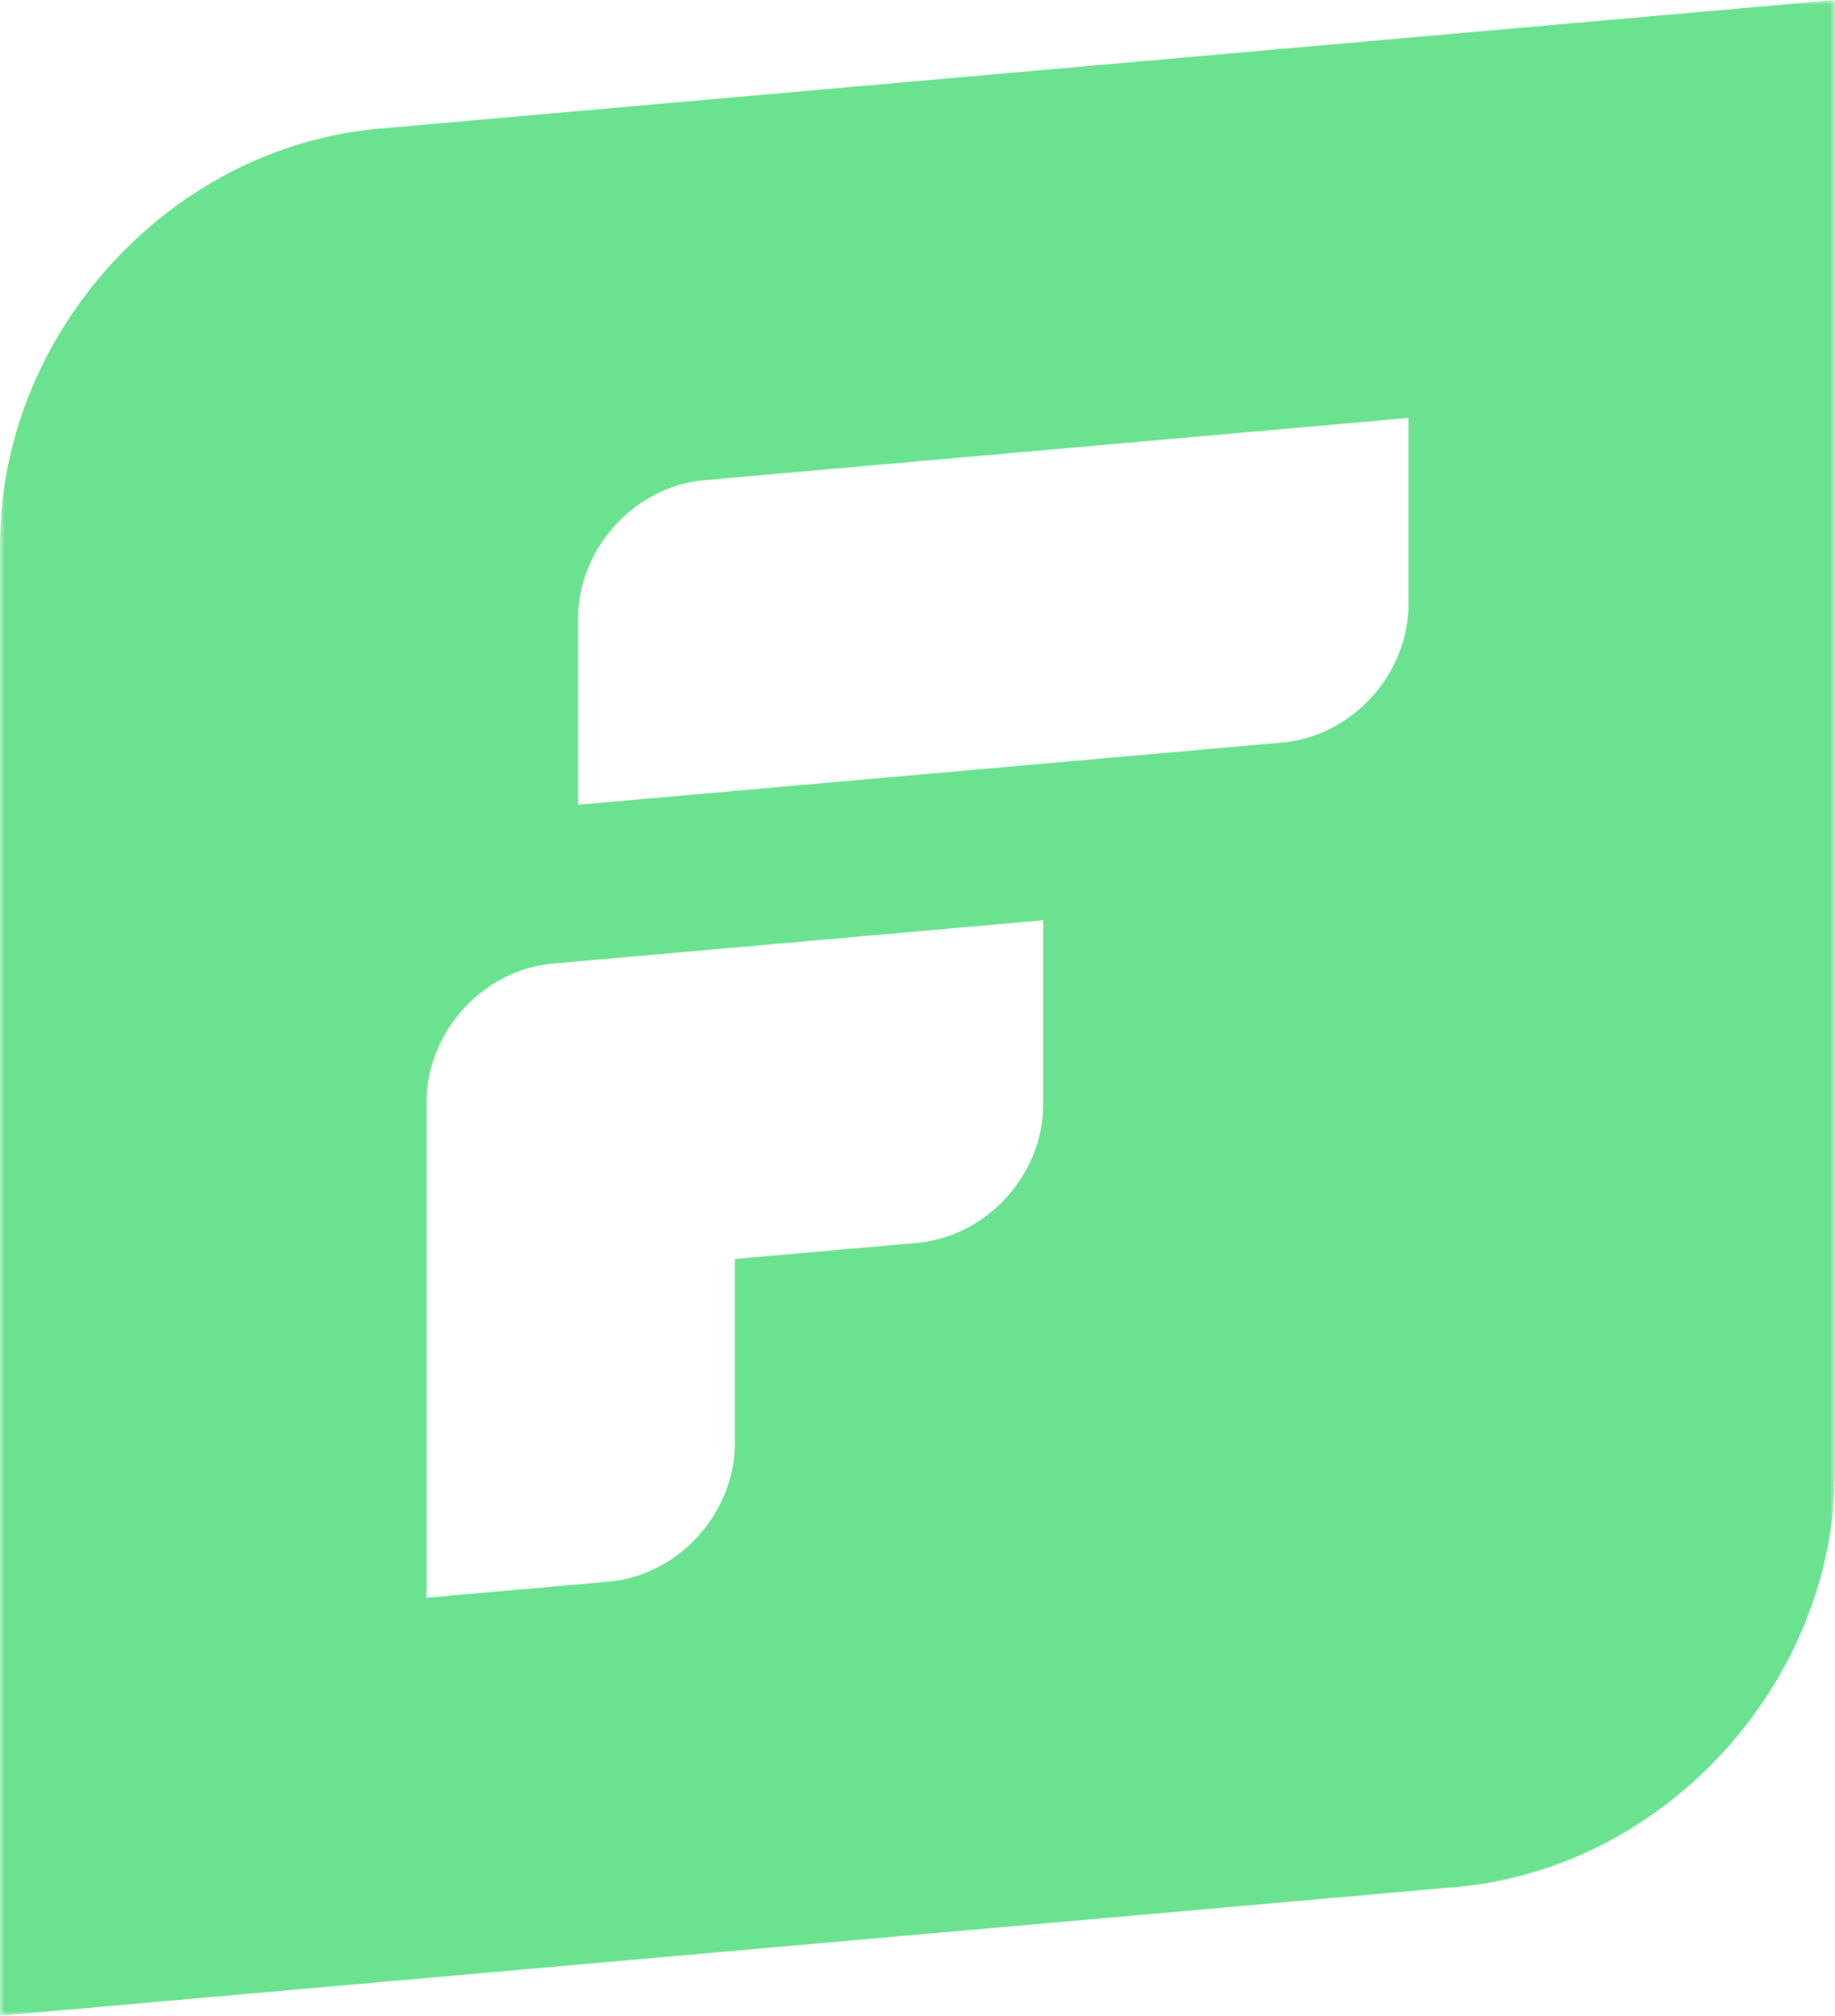 <?xml version="1.0" encoding="UTF-8"?>
<svg width="184px" height="202px" viewBox="0 0 184 202" version="1.1" xmlns="http://www.w3.org/2000/svg" xmlns:xlink="http://www.w3.org/1999/xlink">
    <title>Group 2</title>
    <defs>
        <polygon id="path-1" points="0 0 184 0 184 202 0 202"></polygon>
    </defs>
    <g id="Branding" stroke="none" stroke-width="1" fill="none" fill-rule="evenodd">
        <g id="A4-Copy-4" transform="translate(-329, -197)">
            <g id="Group-3" transform="translate(329, 197)">
                <mask id="mask-2" fill="white">
                    <use xlink:href="#path-1"></use>
                </mask>
                <g id="Clip-2"></g>
                <path d="M141.234,60.513 C141.234,67.573 135.565,73.796 128.572,74.414 L57.96,80.65 L57.96,62.02 C57.96,54.961 63.629,48.737 70.622,48.12 L141.234,41.883 L141.234,60.513 Z M104.611,110.655 C104.611,117.715 98.942,123.938 91.949,124.556 L73.689,126.169 L73.689,144.603 C73.689,151.663 68.02,157.886 61.027,158.504 L42.766,160.117 L42.766,110.466 C42.766,103.406 48.435,97.183 55.428,96.565 L104.611,92.221 L104.611,110.655 Z M37.985,12.896 C17.007,14.748 0,33.419 0,54.596 L0,202 L146.015,189.104 C166.994,187.251 184,168.581 184,147.402 L184,0 L37.985,12.896 Z" id="Fill-1" fill="#6AE28F" mask="url(#mask-2)"></path>
            </g>
        </g>
    </g>
</svg>
